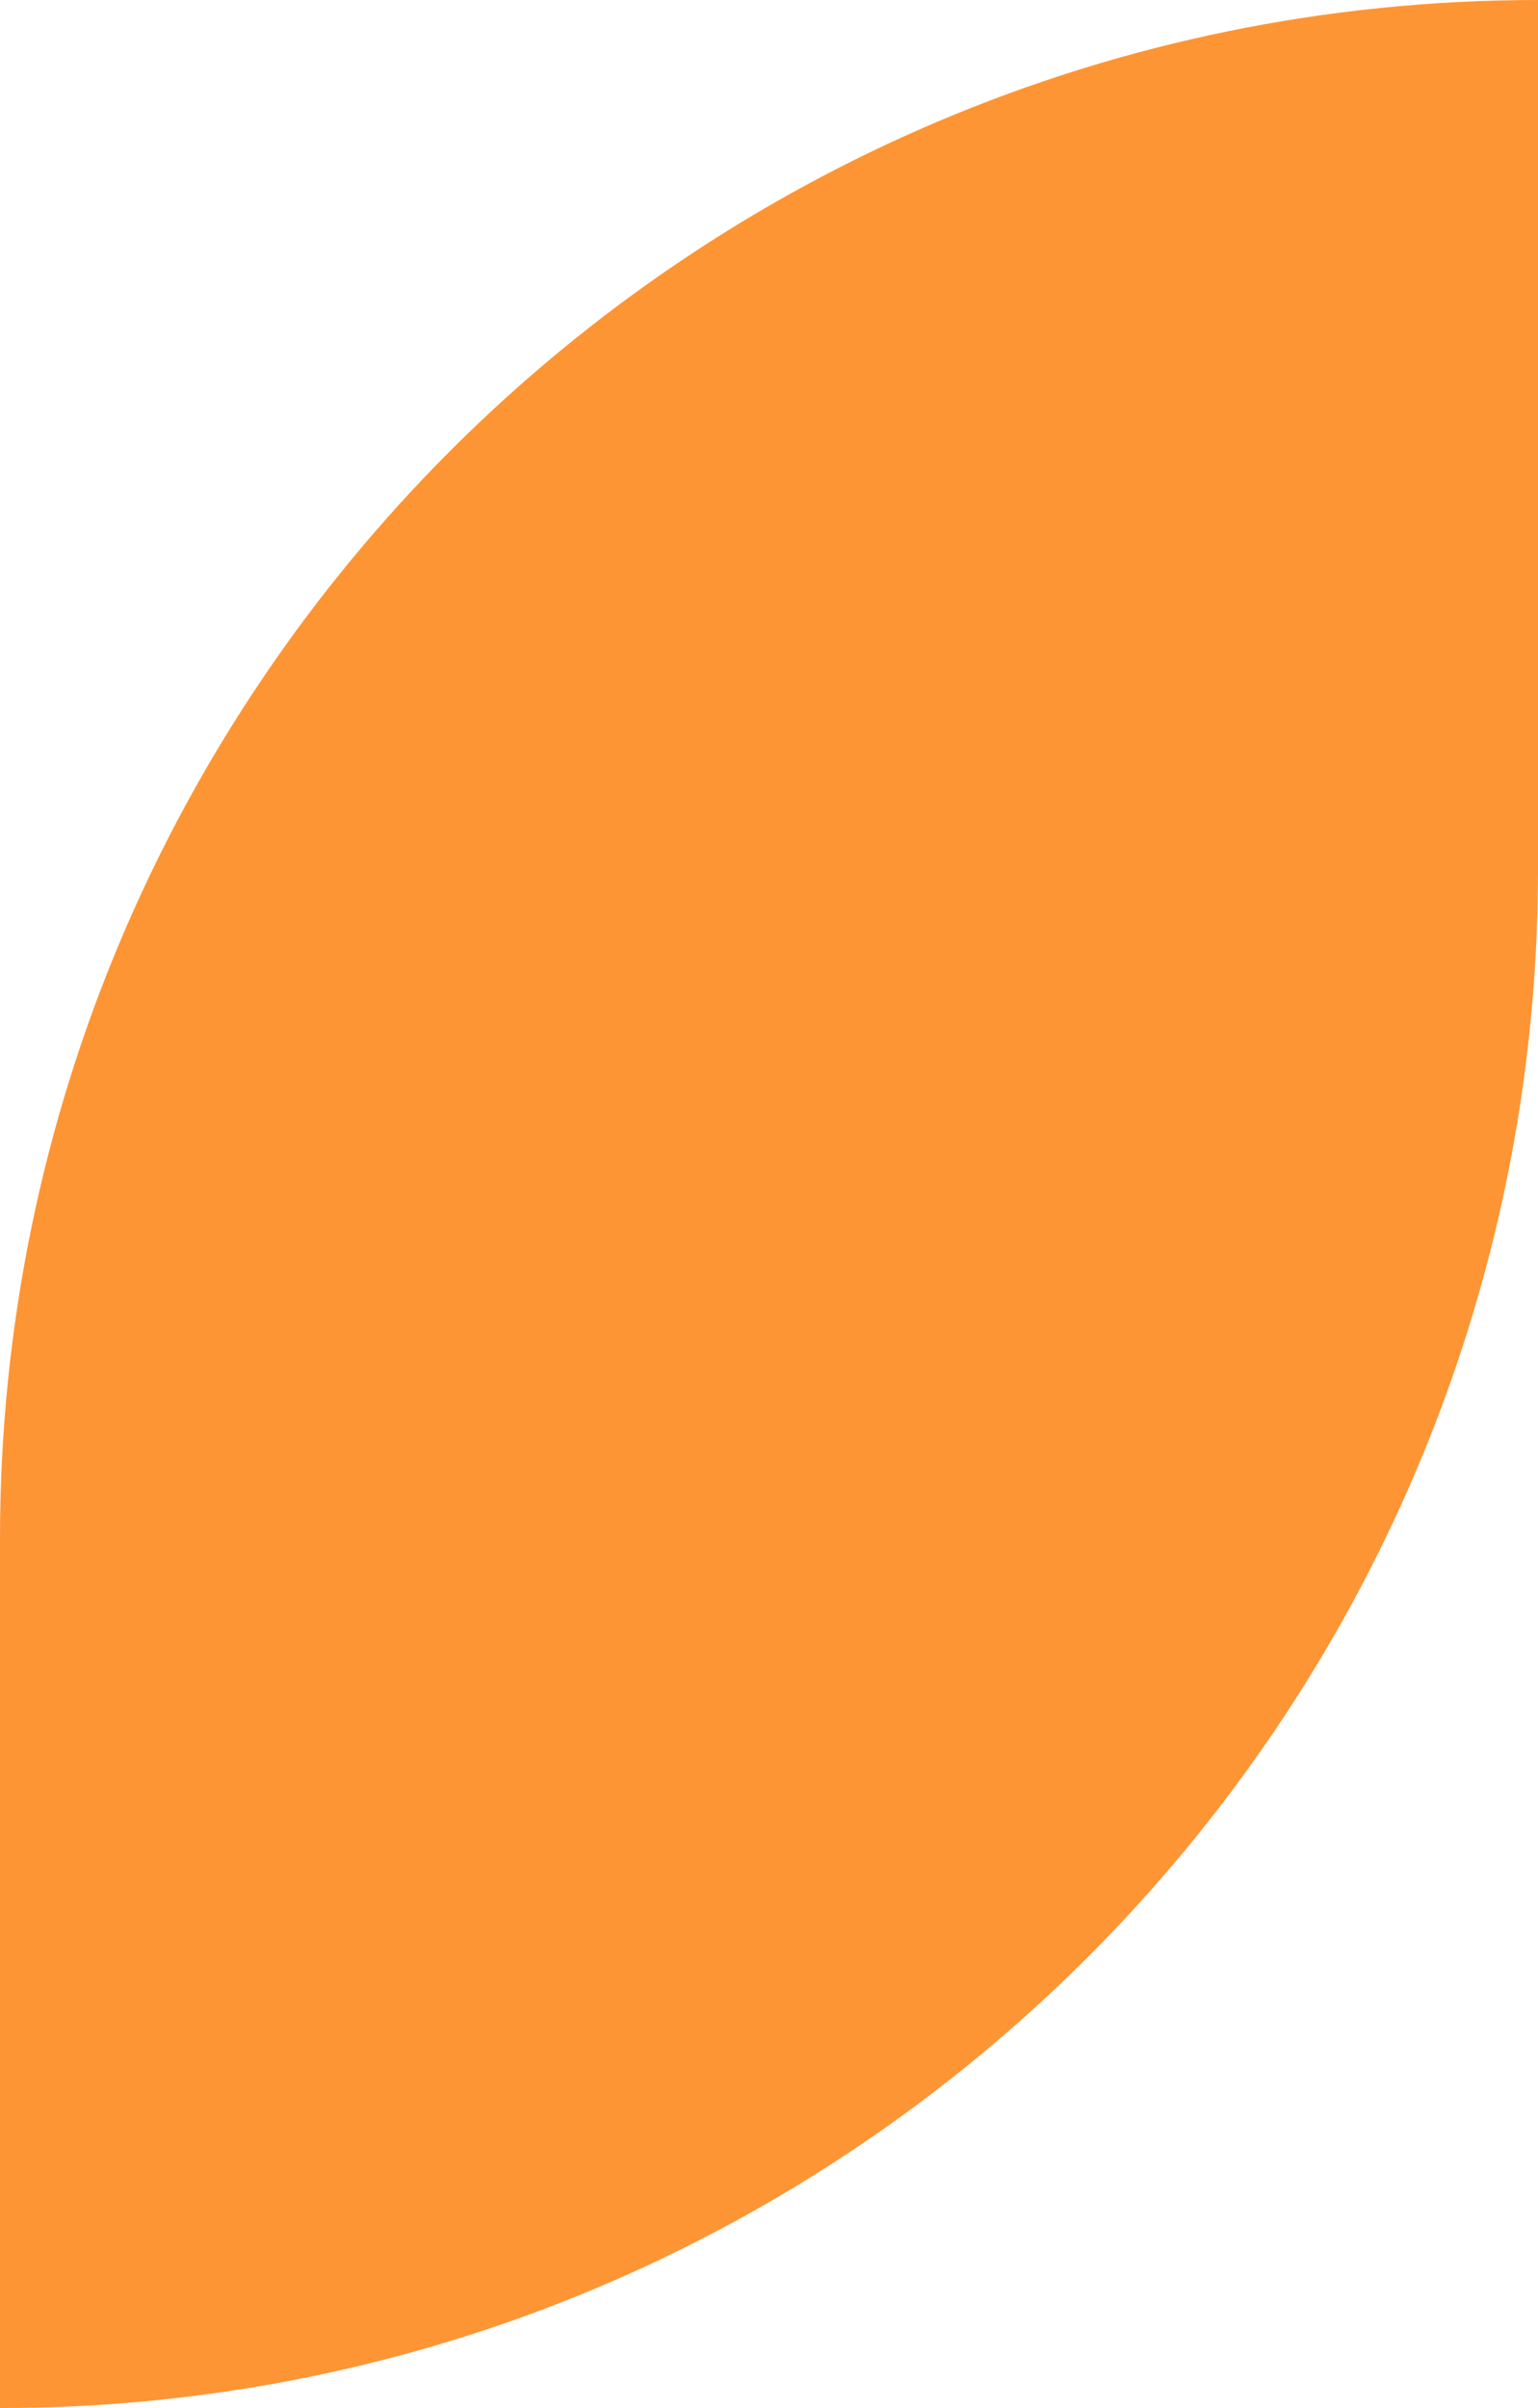 <svg xmlns="http://www.w3.org/2000/svg" width="690" height="1080" viewBox="0 0 690 1080" fill="none"><path d="M0 690C0 308.924 308.924 0 690 0V390C690 771.076 381.076 1080 0 1080V690Z" fill="#FE9534"></path></svg>